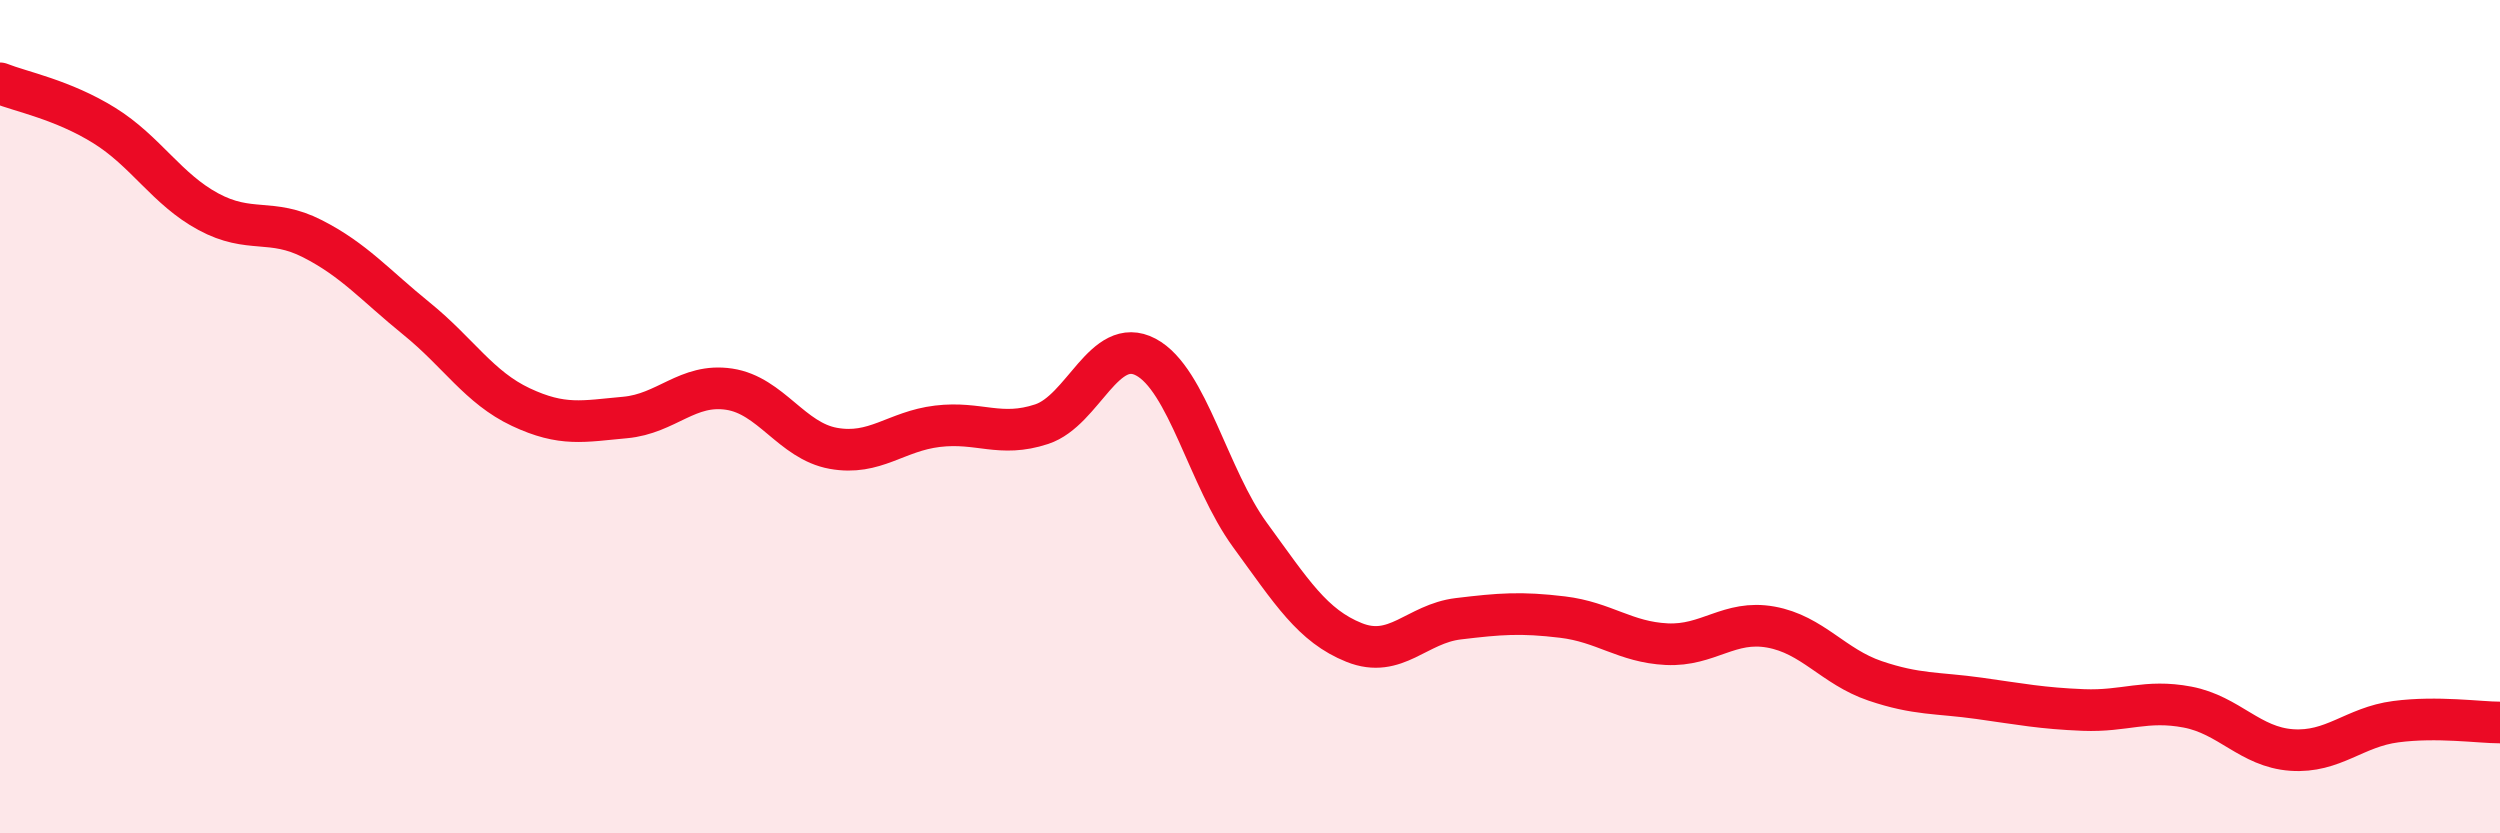 
    <svg width="60" height="20" viewBox="0 0 60 20" xmlns="http://www.w3.org/2000/svg">
      <path
        d="M 0,2 C 0.5,2.2 1.5,2.39 2.5,3.01 C 3.5,3.63 4,4.54 5,5.08 C 6,5.62 6.5,5.22 7.5,5.73 C 8.5,6.24 9,6.84 10,7.65 C 11,8.46 11.5,9.3 12.5,9.77 C 13.5,10.24 14,10.11 15,10.02 C 16,9.93 16.5,9.19 17.5,9.34 C 18.5,9.49 19,10.58 20,10.76 C 21,10.94 21.5,10.35 22.5,10.23 C 23.5,10.11 24,10.51 25,10.18 C 26,9.85 26.5,8.04 27.5,8.57 C 28.5,9.1 29,11.47 30,12.84 C 31,14.21 31.5,15.02 32.5,15.42 C 33.5,15.82 34,14.97 35,14.85 C 36,14.73 36.5,14.69 37.5,14.81 C 38.5,14.93 39,15.41 40,15.46 C 41,15.51 41.5,14.87 42.5,15.05 C 43.5,15.23 44,16 45,16.34 C 46,16.68 46.5,16.62 47.5,16.76 C 48.5,16.9 49,17 50,17.04 C 51,17.08 51.5,16.78 52.5,16.97 C 53.5,17.16 54,17.93 55,18 C 56,18.07 56.5,17.45 57.5,17.32 C 58.5,17.19 59.5,17.34 60,17.34L60 20L0 20Z"
        fill="#EB0A25"
        opacity="0.1"
        stroke-linecap="round"
        stroke-linejoin="round"
      />
      <path
        d="M 0,2 C 0.5,2.2 1.5,2.39 2.5,3.01 C 3.5,3.63 4,4.54 5,5.08 C 6,5.62 6.5,5.22 7.5,5.73 C 8.5,6.24 9,6.84 10,7.65 C 11,8.46 11.5,9.3 12.5,9.77 C 13.5,10.24 14,10.11 15,10.02 C 16,9.93 16.5,9.19 17.5,9.34 C 18.5,9.49 19,10.58 20,10.76 C 21,10.94 21.5,10.35 22.5,10.23 C 23.5,10.11 24,10.51 25,10.18 C 26,9.85 26.5,8.04 27.5,8.57 C 28.5,9.1 29,11.47 30,12.84 C 31,14.21 31.5,15.02 32.5,15.42 C 33.5,15.82 34,14.97 35,14.85 C 36,14.73 36.5,14.69 37.5,14.81 C 38.5,14.93 39,15.41 40,15.46 C 41,15.51 41.5,14.87 42.5,15.05 C 43.5,15.23 44,16 45,16.34 C 46,16.68 46.5,16.62 47.5,16.76 C 48.5,16.9 49,17 50,17.04 C 51,17.08 51.5,16.78 52.5,16.97 C 53.5,17.16 54,17.93 55,18 C 56,18.07 56.5,17.45 57.5,17.32 C 58.5,17.19 59.5,17.34 60,17.34"
        stroke="#EB0A25"
        stroke-width="1"
        fill="none"
        stroke-linecap="round"
        stroke-linejoin="round"
      />
    </svg>
  